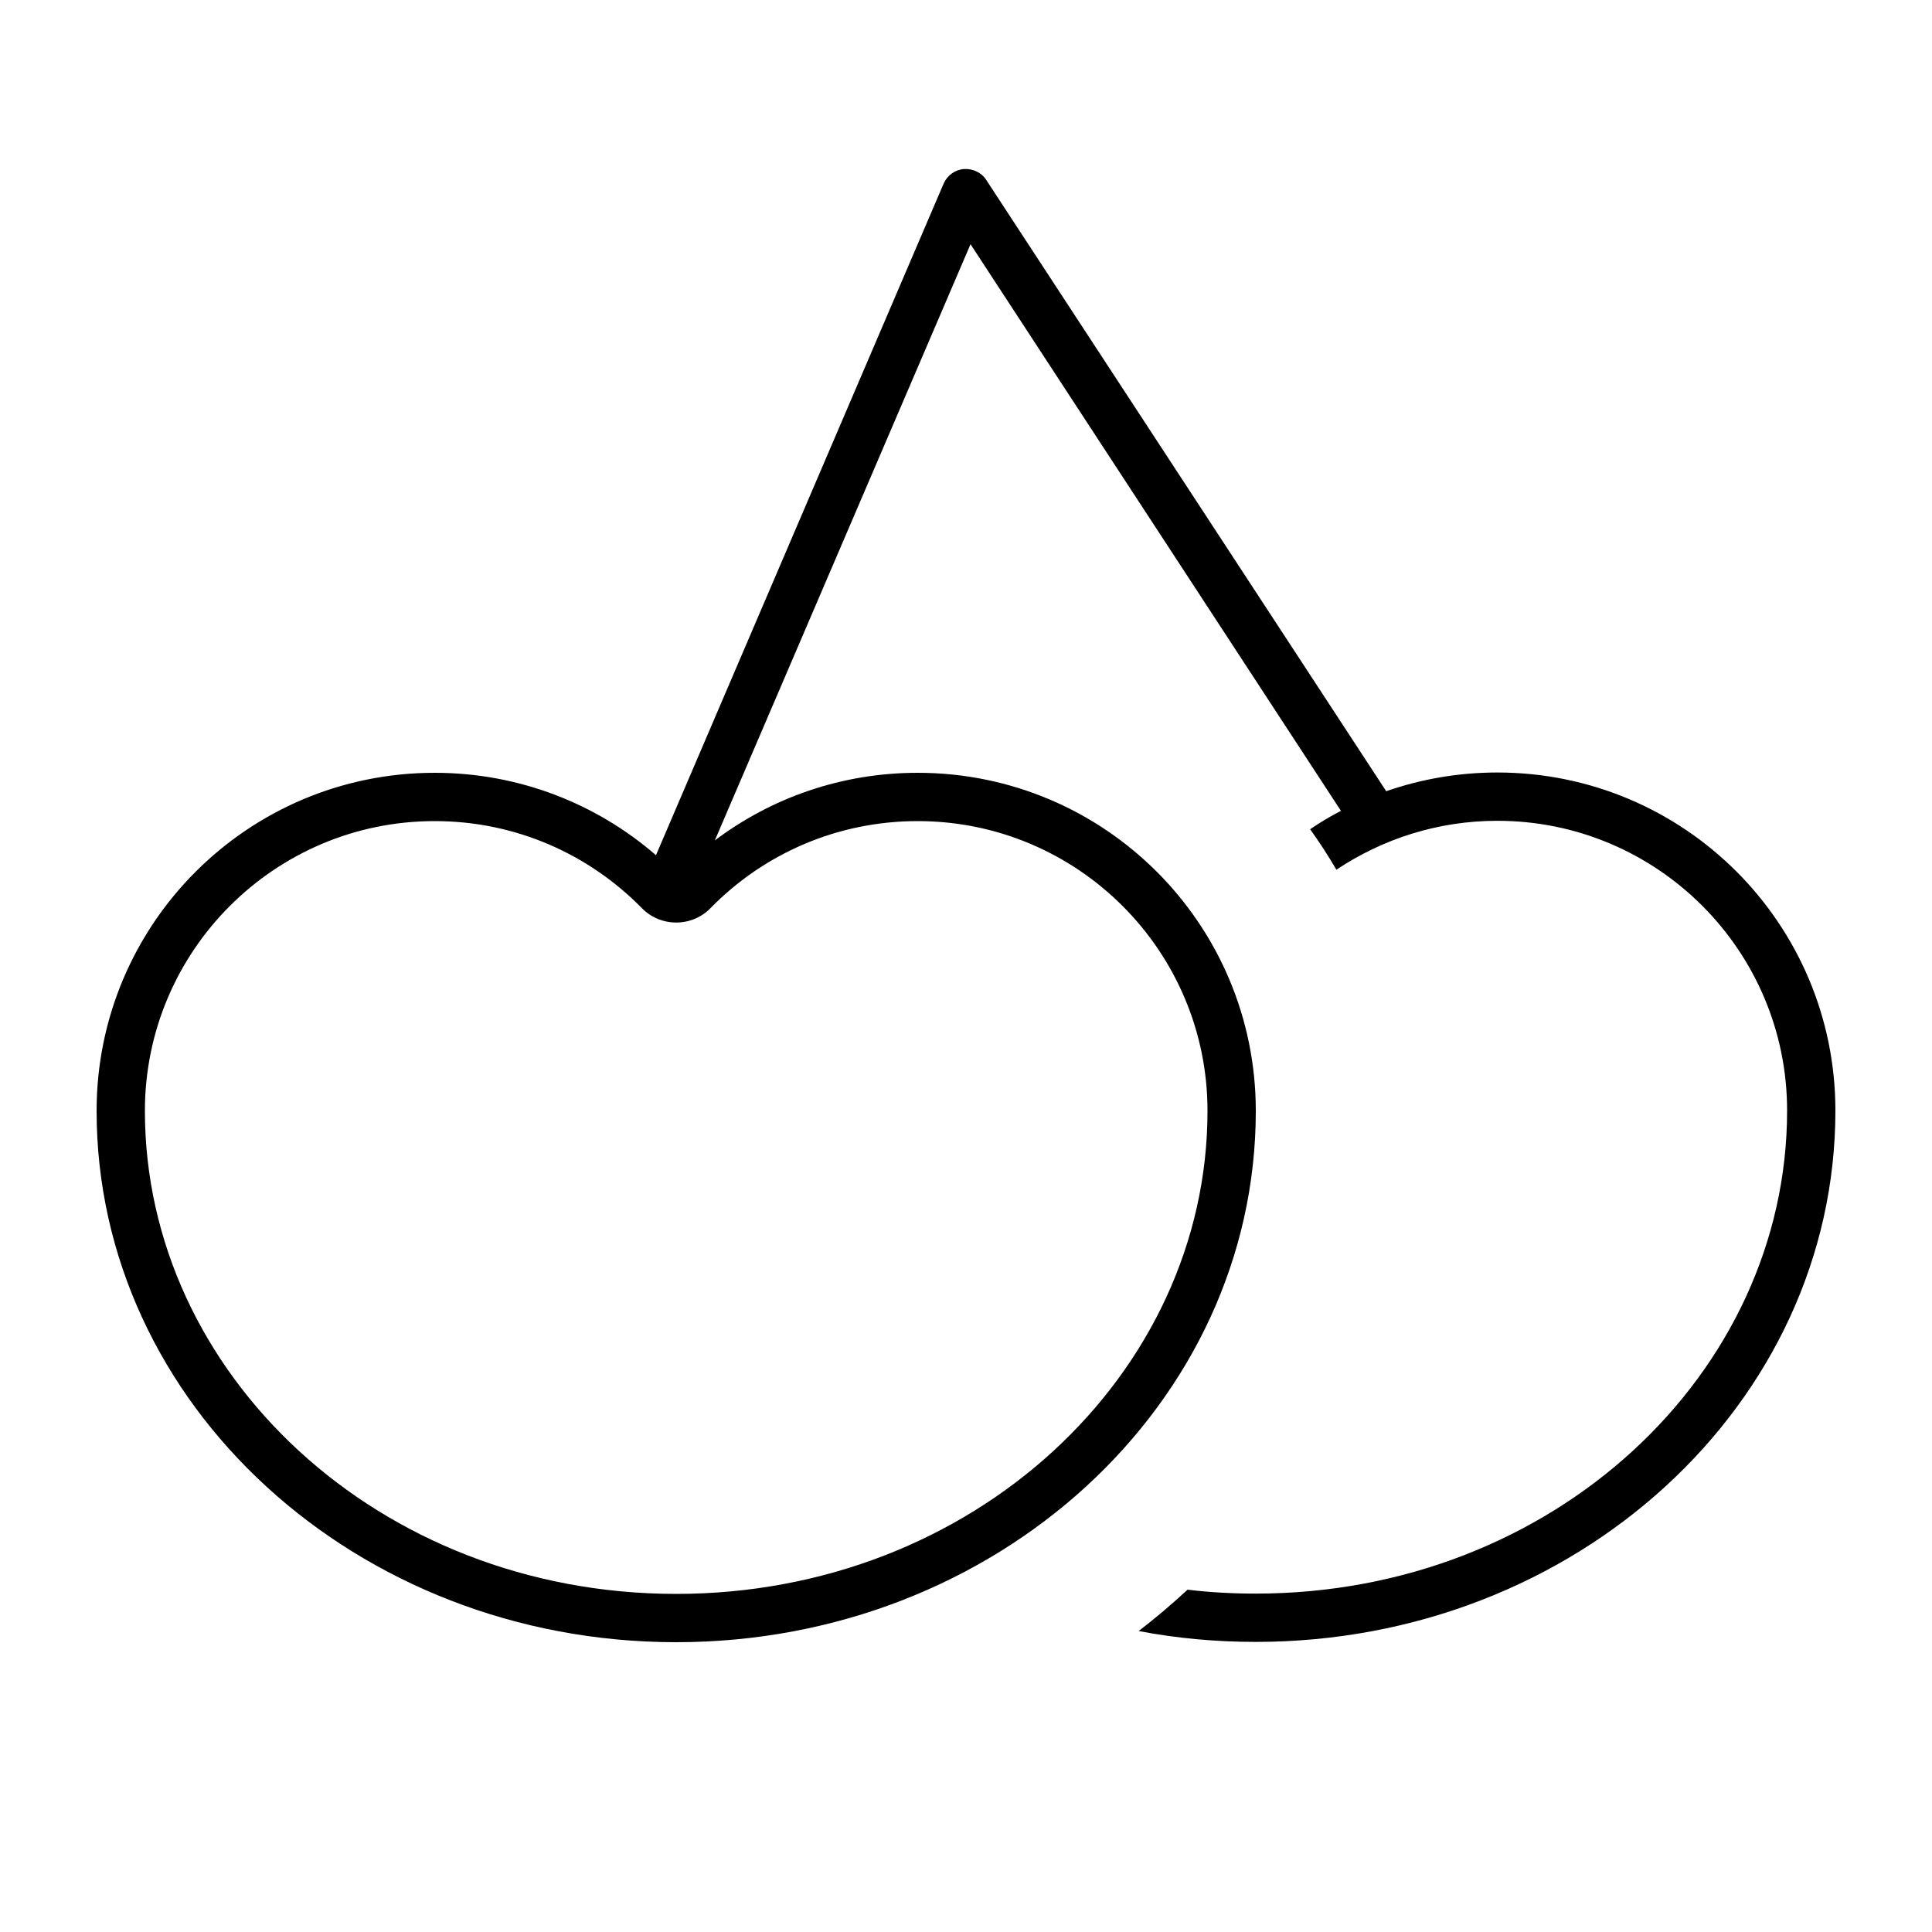 <svg xmlns="http://www.w3.org/2000/svg" viewBox="0 0 640 640"><!--! Font Awesome Pro 7.1.0 by @fontawesome - https://fontawesome.com License - https://fontawesome.com/license (Commercial License) Copyright 2025 Fonticons, Inc. --><path fill="currentColor" d="M326.7 59.6C325.1 57.1 322.2 55.8 319.3 56C316.4 56.2 313.8 58.1 312.6 60.8L217.3 283.3C197.7 266.3 172 256 144 256C82.1 256 32 306.1 32 368C32 465.2 118 544 224 544C330 544 416 465.2 416 368C416 306.1 365.9 256 304 256C278.8 256 255.5 264.3 236.8 278.4L321.5 80.9L444.2 268.6C440.7 270.4 437.2 272.5 434 274.7C437.1 279 440 283.5 442.7 288.1C458 277.9 476.3 271.9 496 271.9C549 271.9 592 314.9 592 367.9C592 455 514.5 527.9 416 527.9C408.3 527.9 400.8 527.5 393.4 526.6C388.2 531.4 382.8 536 377.2 540.3C389.7 542.7 402.7 543.9 416 543.9C522 543.9 608 465.1 608 367.9C608 306 557.9 255.9 496 255.9C483.1 255.9 470.7 258.1 459.2 262.1L326.7 59.6zM224 305.6C228.3 305.6 232.4 303.9 235.4 300.8C252.8 283 277.1 272 304 272C357 272 400 315 400 368C400 455.1 322.5 528 224 528C125.5 528 48 455.1 48 368C48 315 91 272 144 272C170.9 272 195.1 283 212.6 300.8C215.6 303.9 219.7 305.6 224 305.6z"/></svg>